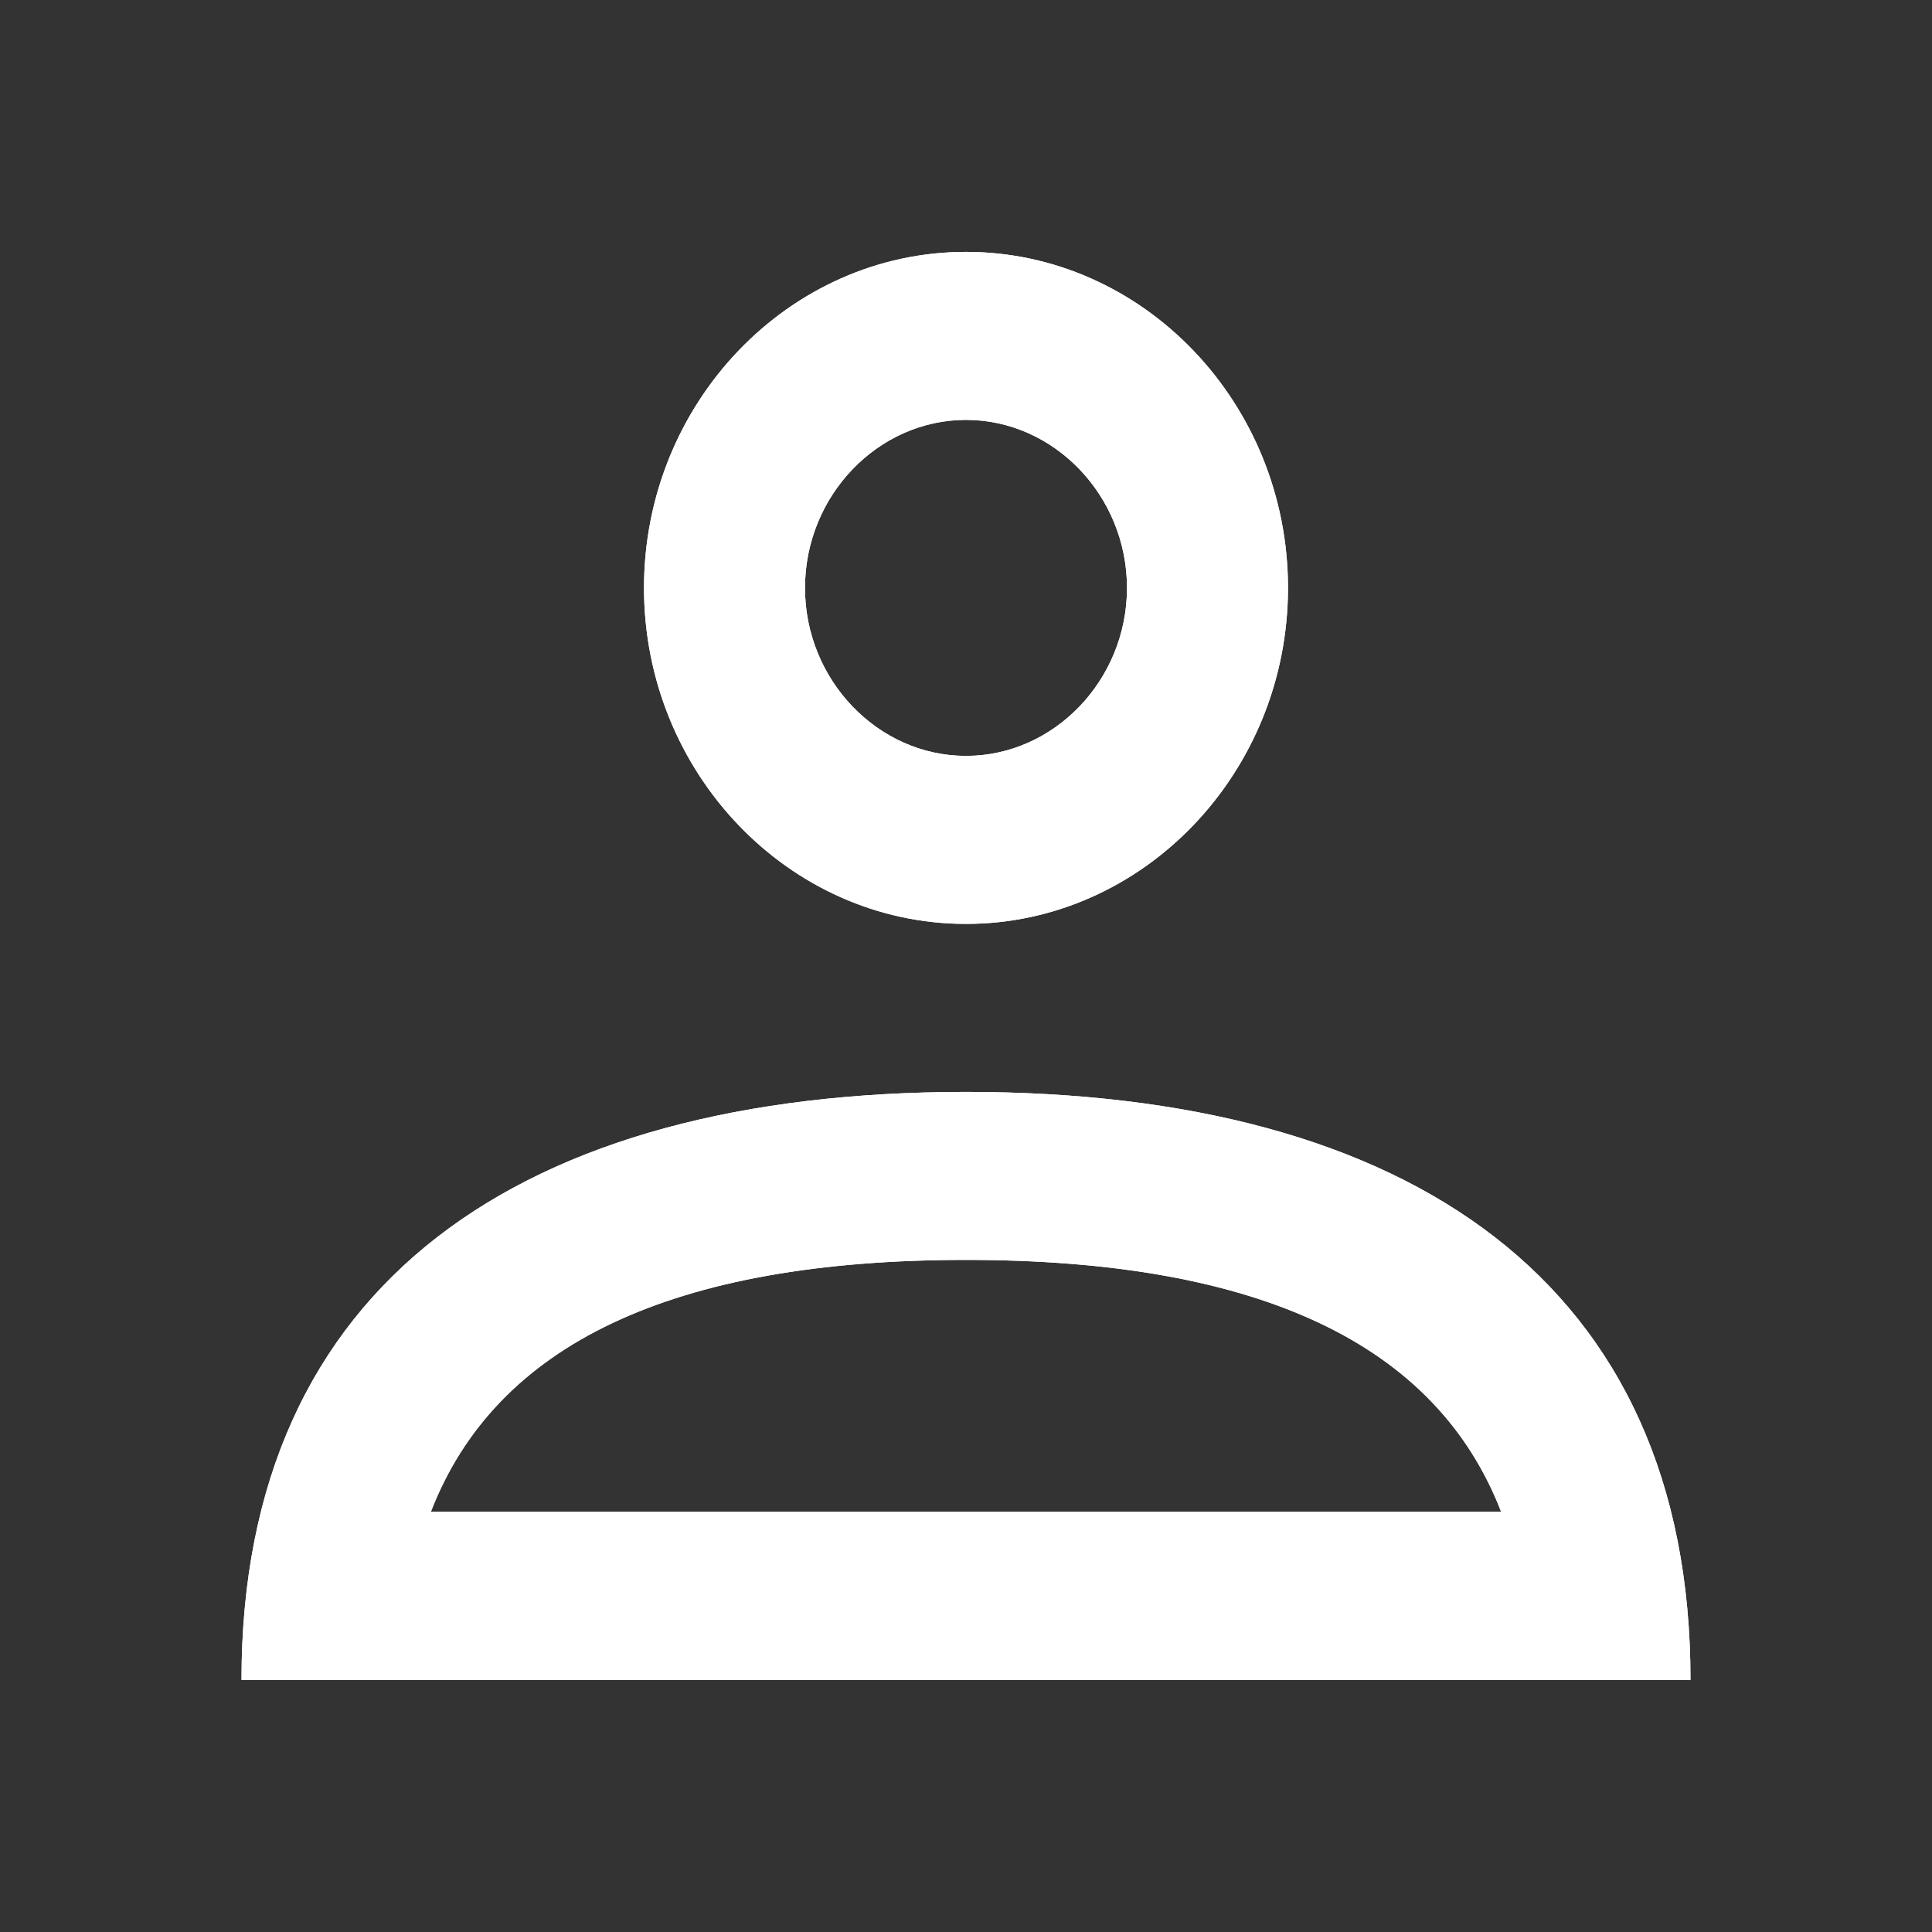<svg width="24" height="24" viewBox="0 0 24 24" fill="none" xmlns="http://www.w3.org/2000/svg">
<rect x="0" y="0" width="24" height="24" fill="#333333" stroke="none"/>
<path fill-rule="evenodd" clip-rule="evenodd" d="M8 7.303C8 9.598 9.8 11.477 12 11.477C14.2 11.477 16 9.598 16 7.303C16 5.007 14.2 3.129 12 3.129C9.8 3.129 8 5.007 8 7.303ZM12 9.39C13.095 9.39 14 8.446 14 7.303C14 6.16 13.095 5.216 12 5.216C10.905 5.216 10 6.16 10 7.303C10 8.446 10.905 9.39 12 9.39ZM12 13.564C6.485 13.564 3 15.938 3 20.868H21C21 15.938 17.515 13.564 12 13.564ZM5.352 18.781C6.155 16.704 8.342 15.651 12 15.651C15.658 15.651 17.845 16.704 18.648 18.781H5.352Z" fill="white"/>
<path fill-rule="evenodd" clip-rule="evenodd" d="M8 7.303C8 9.598 9.8 11.477 12 11.477C14.2 11.477 16 9.598 16 7.303C16 5.007 14.2 3.129 12 3.129C9.8 3.129 8 5.007 8 7.303ZM12 9.39C13.095 9.39 14 8.446 14 7.303C14 6.16 13.095 5.216 12 5.216C10.905 5.216 10 6.16 10 7.303C10 8.446 10.905 9.39 12 9.39ZM12 13.564C6.485 13.564 3 15.938 3 20.868H21C21 15.938 17.515 13.564 12 13.564ZM5.352 18.781C6.155 16.704 8.342 15.651 12 15.651C15.658 15.651 17.845 16.704 18.648 18.781H5.352Z" fill="white"/>
</svg>
